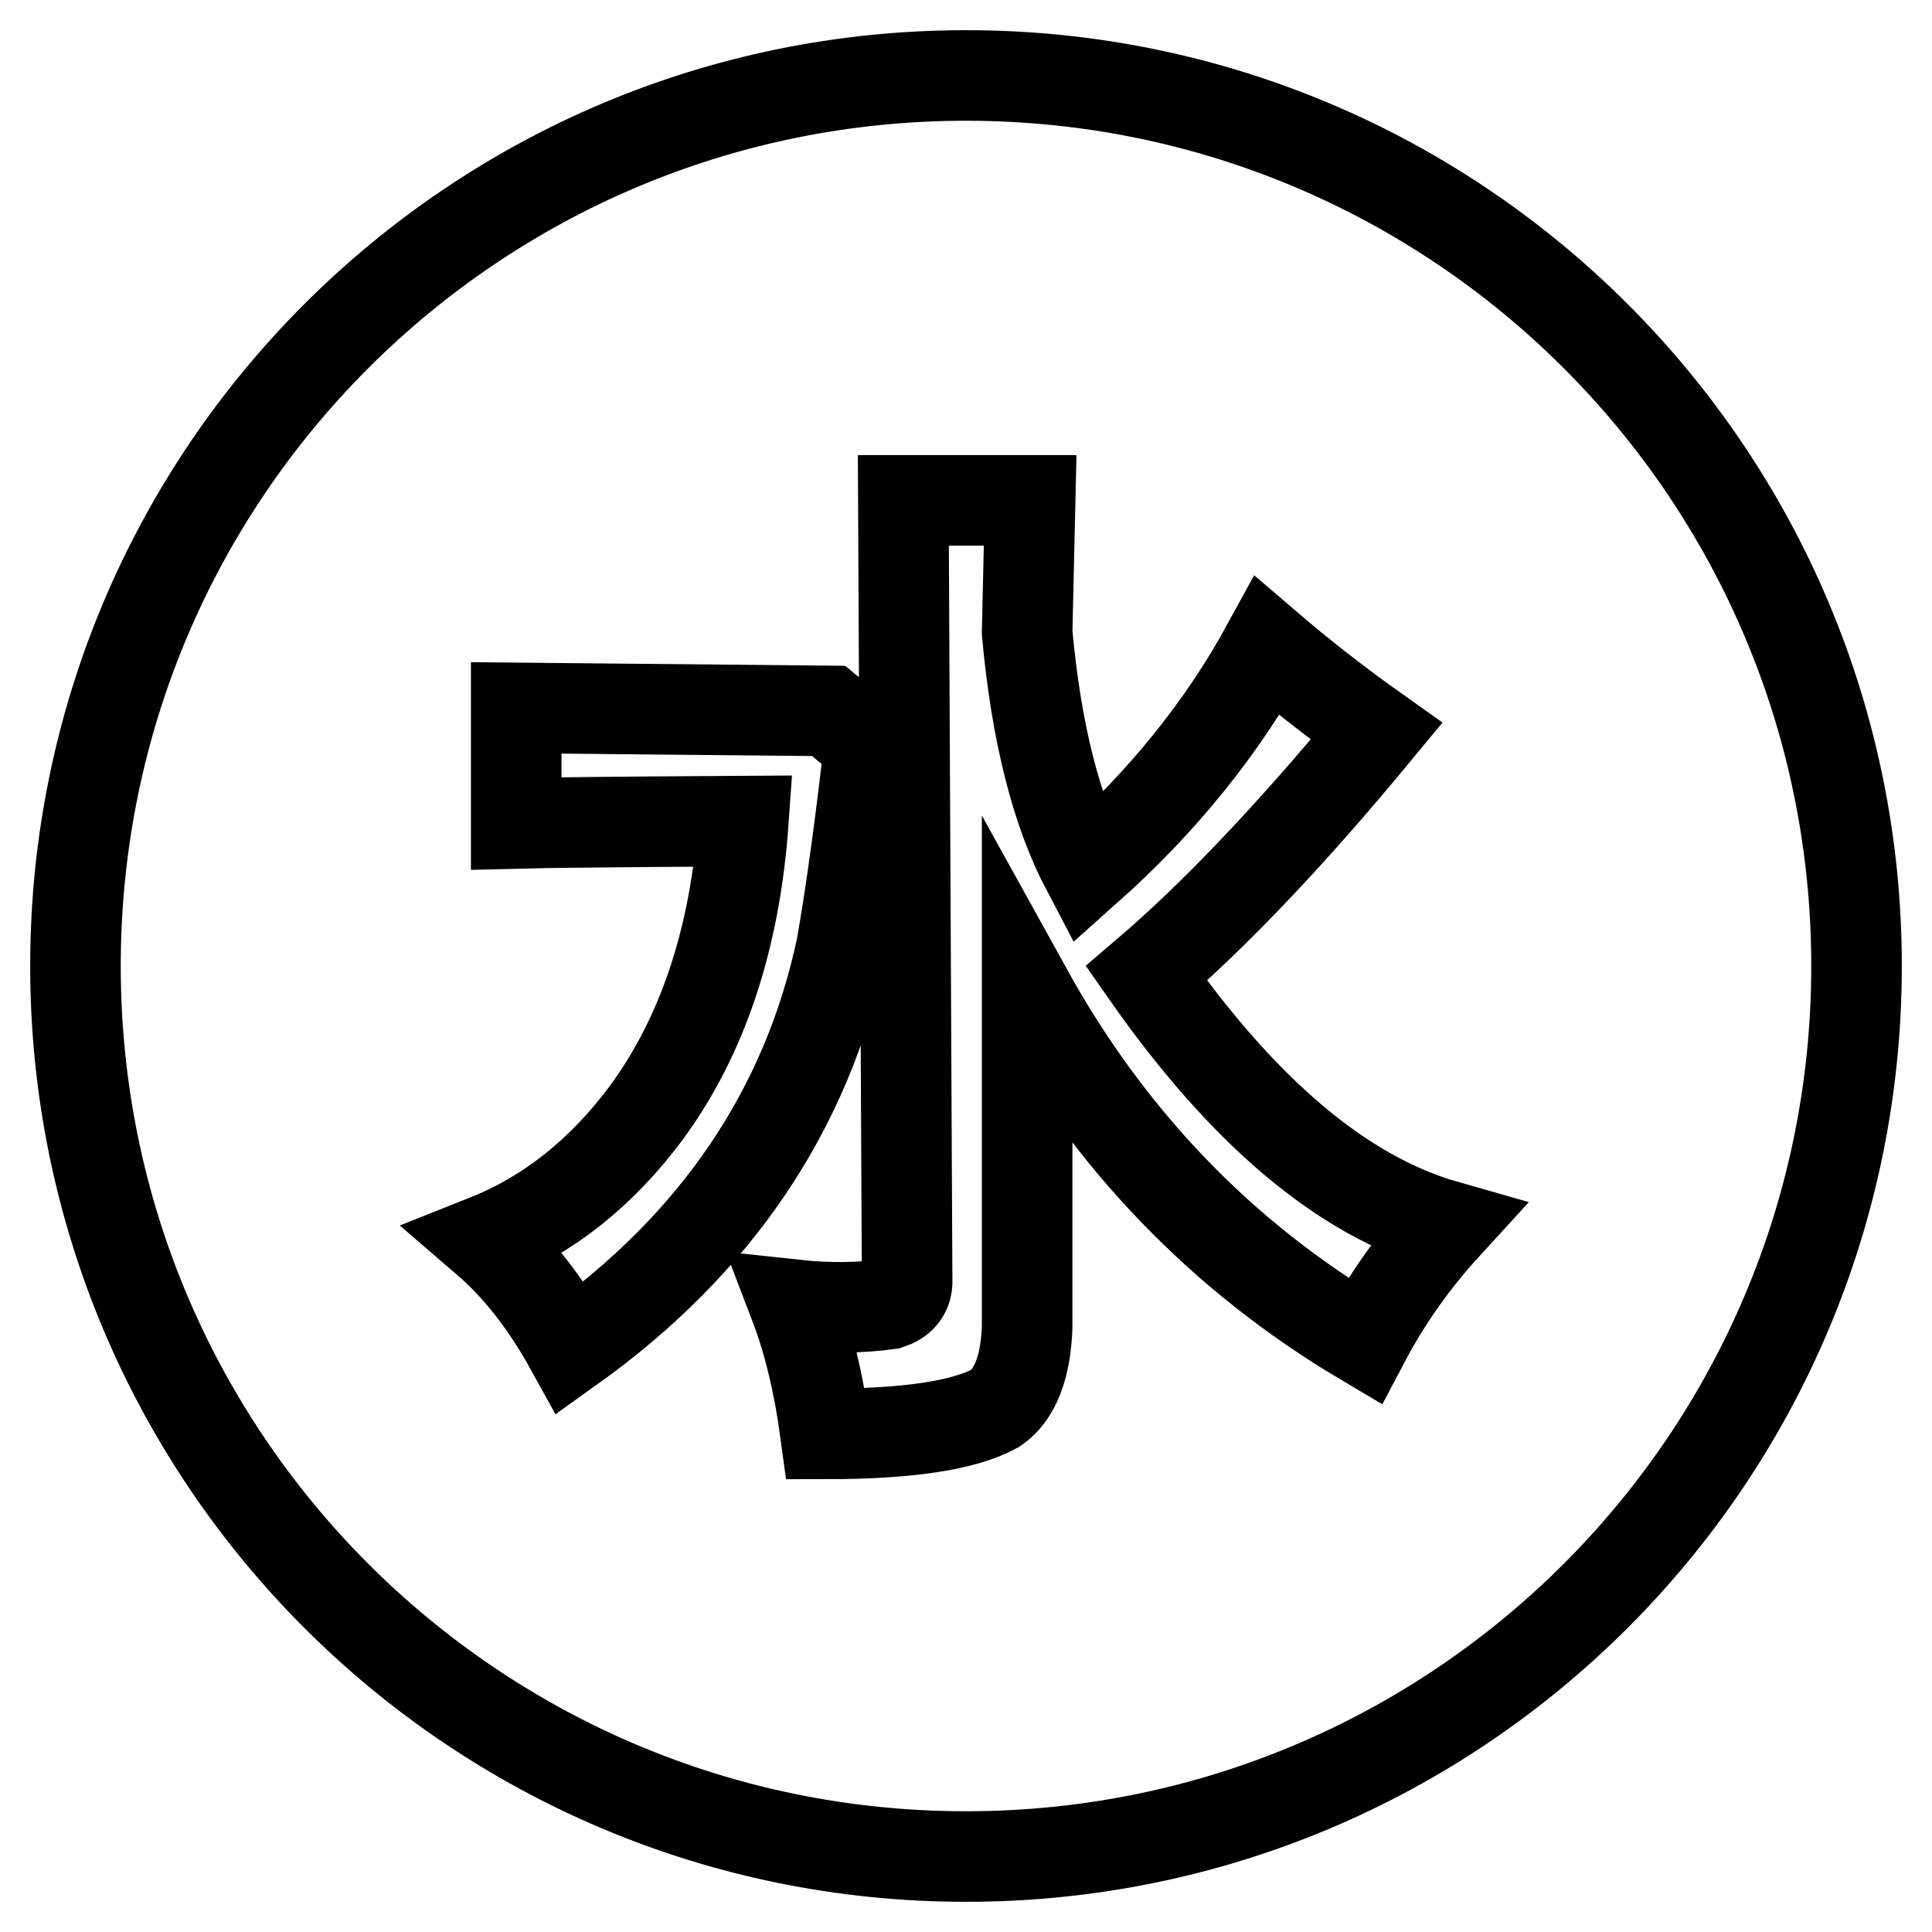 <?xml version="1.0" encoding="utf-8"?>
<!-- Svg Vector Icons : http://www.onlinewebfonts.com/icon -->
<!DOCTYPE svg PUBLIC "-//W3C//DTD SVG 1.1//EN" "http://www.w3.org/Graphics/SVG/1.1/DTD/svg11.dtd">
<svg version="1.1" xmlns="http://www.w3.org/2000/svg" xmlns:xlink="http://www.w3.org/1999/xlink" x="0px" y="0px" viewBox="0 0 256 256" enable-background="new 0 0 256 256" xml:space="preserve">
<g> <path stroke-width="12" fill-opacity="0" stroke="#000000"  d="M246,128c0,65.2-52.8,118-118,118c-65.2,0-118-52.8-118-118S62.8,10,128,10C193.2,10,246,62.8,246,128z  M109.8,94.2l-41.4-0.4v15.3c3.7-0.1,13.7-0.2,30.1-0.3c-1.1,15.6-5.4,28.5-12.9,38.7c-5.9,7.9-12.9,13.5-21.2,16.8 c4.3,3.7,8,8.5,11.2,14.3c19.3-13.8,31.3-31.5,35.9-53.1c1.3-7.4,2.5-16.3,3.7-26.8L109.8,94.2z M119.7,66.3l0.5,103.7 c-0.1,1.4-0.9,2.3-2.4,2.8c-3.7,0.5-7.9,0.6-12.5,0.1c1.8,4.7,3.2,10.4,4.1,17.1c10.8,0,18.3-1.1,22.5-3.4c2.6-1.8,4-5.4,4.2-10.7 v-44.6c10.9,19.7,25.8,35.2,44.7,46.4c2.9-5.5,6.5-10.6,10.8-15.3c-13.7-3.9-26.9-15.1-39.7-33.4c8.9-7.6,19.1-18.3,30.5-32.1 c-5.5-3.9-10.3-7.7-14.5-11.3c-5.9,10.8-13.9,20.7-23.9,29.6c-4-7.6-6.7-18.1-7.9-31.4l0.4-17.5H119.7z"/></g>
</svg>